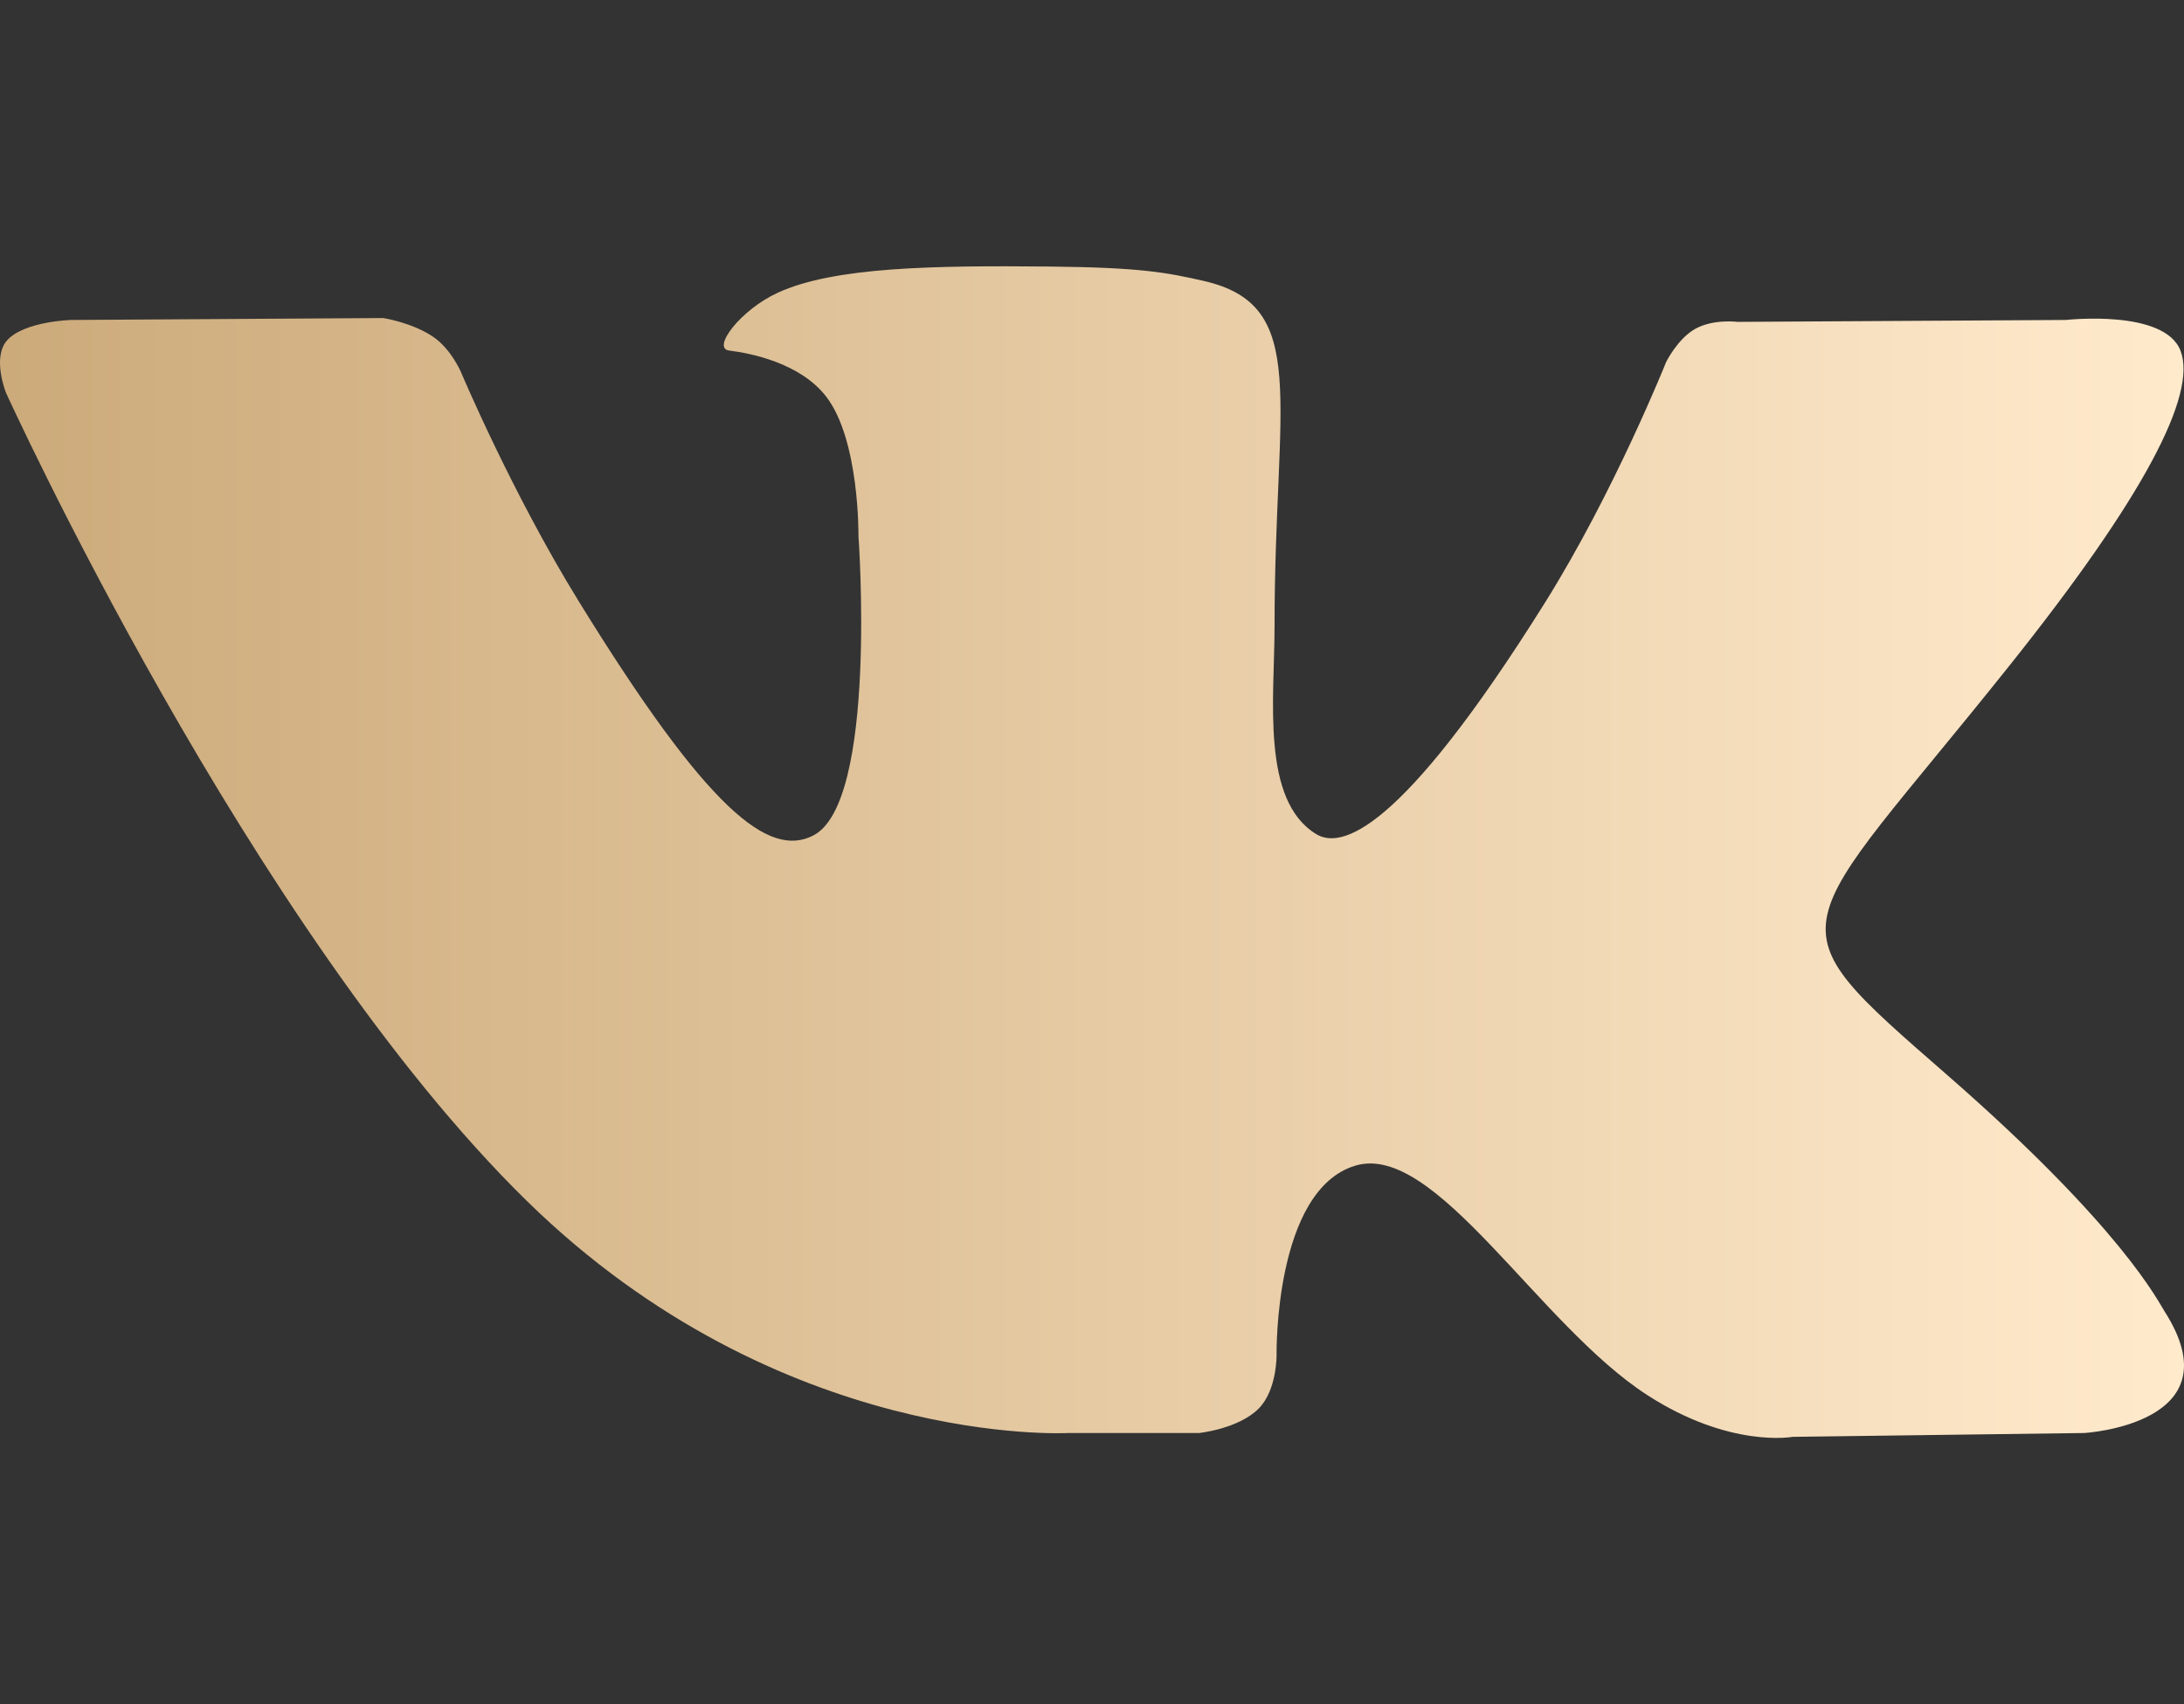 <?xml version="1.0" encoding="UTF-8"?> <svg xmlns="http://www.w3.org/2000/svg" width="41" height="32" viewBox="0 0 41 32" fill="none"><rect x="0" y="0" width="41" height="32" fill="#333333" stroke="none"/> <path d="M22.511 26.908C22.511 26.908 23.251 26.831 23.63 26.448C23.977 26.097 23.965 25.435 23.965 25.435C23.965 25.435 23.918 22.344 25.445 21.887C26.948 21.438 28.88 24.877 30.929 26.199C32.477 27.198 33.652 26.98 33.652 26.98L39.129 26.908C39.129 26.908 41.992 26.742 40.635 24.624C40.522 24.451 39.843 23.057 36.564 20.194C33.129 17.197 33.59 17.681 37.725 12.496C40.244 9.339 41.25 7.411 40.935 6.587C40.637 5.799 38.784 6.008 38.784 6.008L32.62 6.044C32.62 6.044 32.162 5.985 31.823 6.176C31.492 6.363 31.278 6.798 31.278 6.798C31.278 6.798 30.303 9.241 29.002 11.319C26.257 15.703 25.16 15.935 24.71 15.663C23.666 15.027 23.927 13.113 23.927 11.753C23.927 7.504 24.612 5.733 22.593 5.274C21.923 5.122 21.43 5.022 19.715 5.005C17.515 4.984 15.655 5.012 14.6 5.497C13.898 5.82 13.357 6.54 13.687 6.582C14.094 6.632 15.017 6.815 15.506 7.442C16.138 8.251 16.116 10.065 16.116 10.065C16.116 10.065 16.479 15.067 15.268 15.688C14.437 16.114 13.298 15.244 10.85 11.267C9.597 9.23 8.65 6.978 8.65 6.978C8.65 6.978 8.468 6.557 8.141 6.331C7.746 6.057 7.194 5.972 7.194 5.972L1.337 6.008C1.337 6.008 0.456 6.031 0.133 6.391C-0.153 6.71 0.111 7.372 0.111 7.372C0.111 7.372 4.698 17.464 9.891 22.551C14.654 27.214 20.06 26.908 20.06 26.908H22.511Z" fill="url(#paint0_linear_2_250)"></path> <defs> <linearGradient id="paint0_linear_2_250" x1="0" y1="27.545" x2="41" y2="27.545" gradientUnits="userSpaceOnUse"> <stop stop-color="#CCAA7A"></stop> <stop offset="1" stop-color="#FFEACC"></stop> </linearGradient> </defs> </svg> 